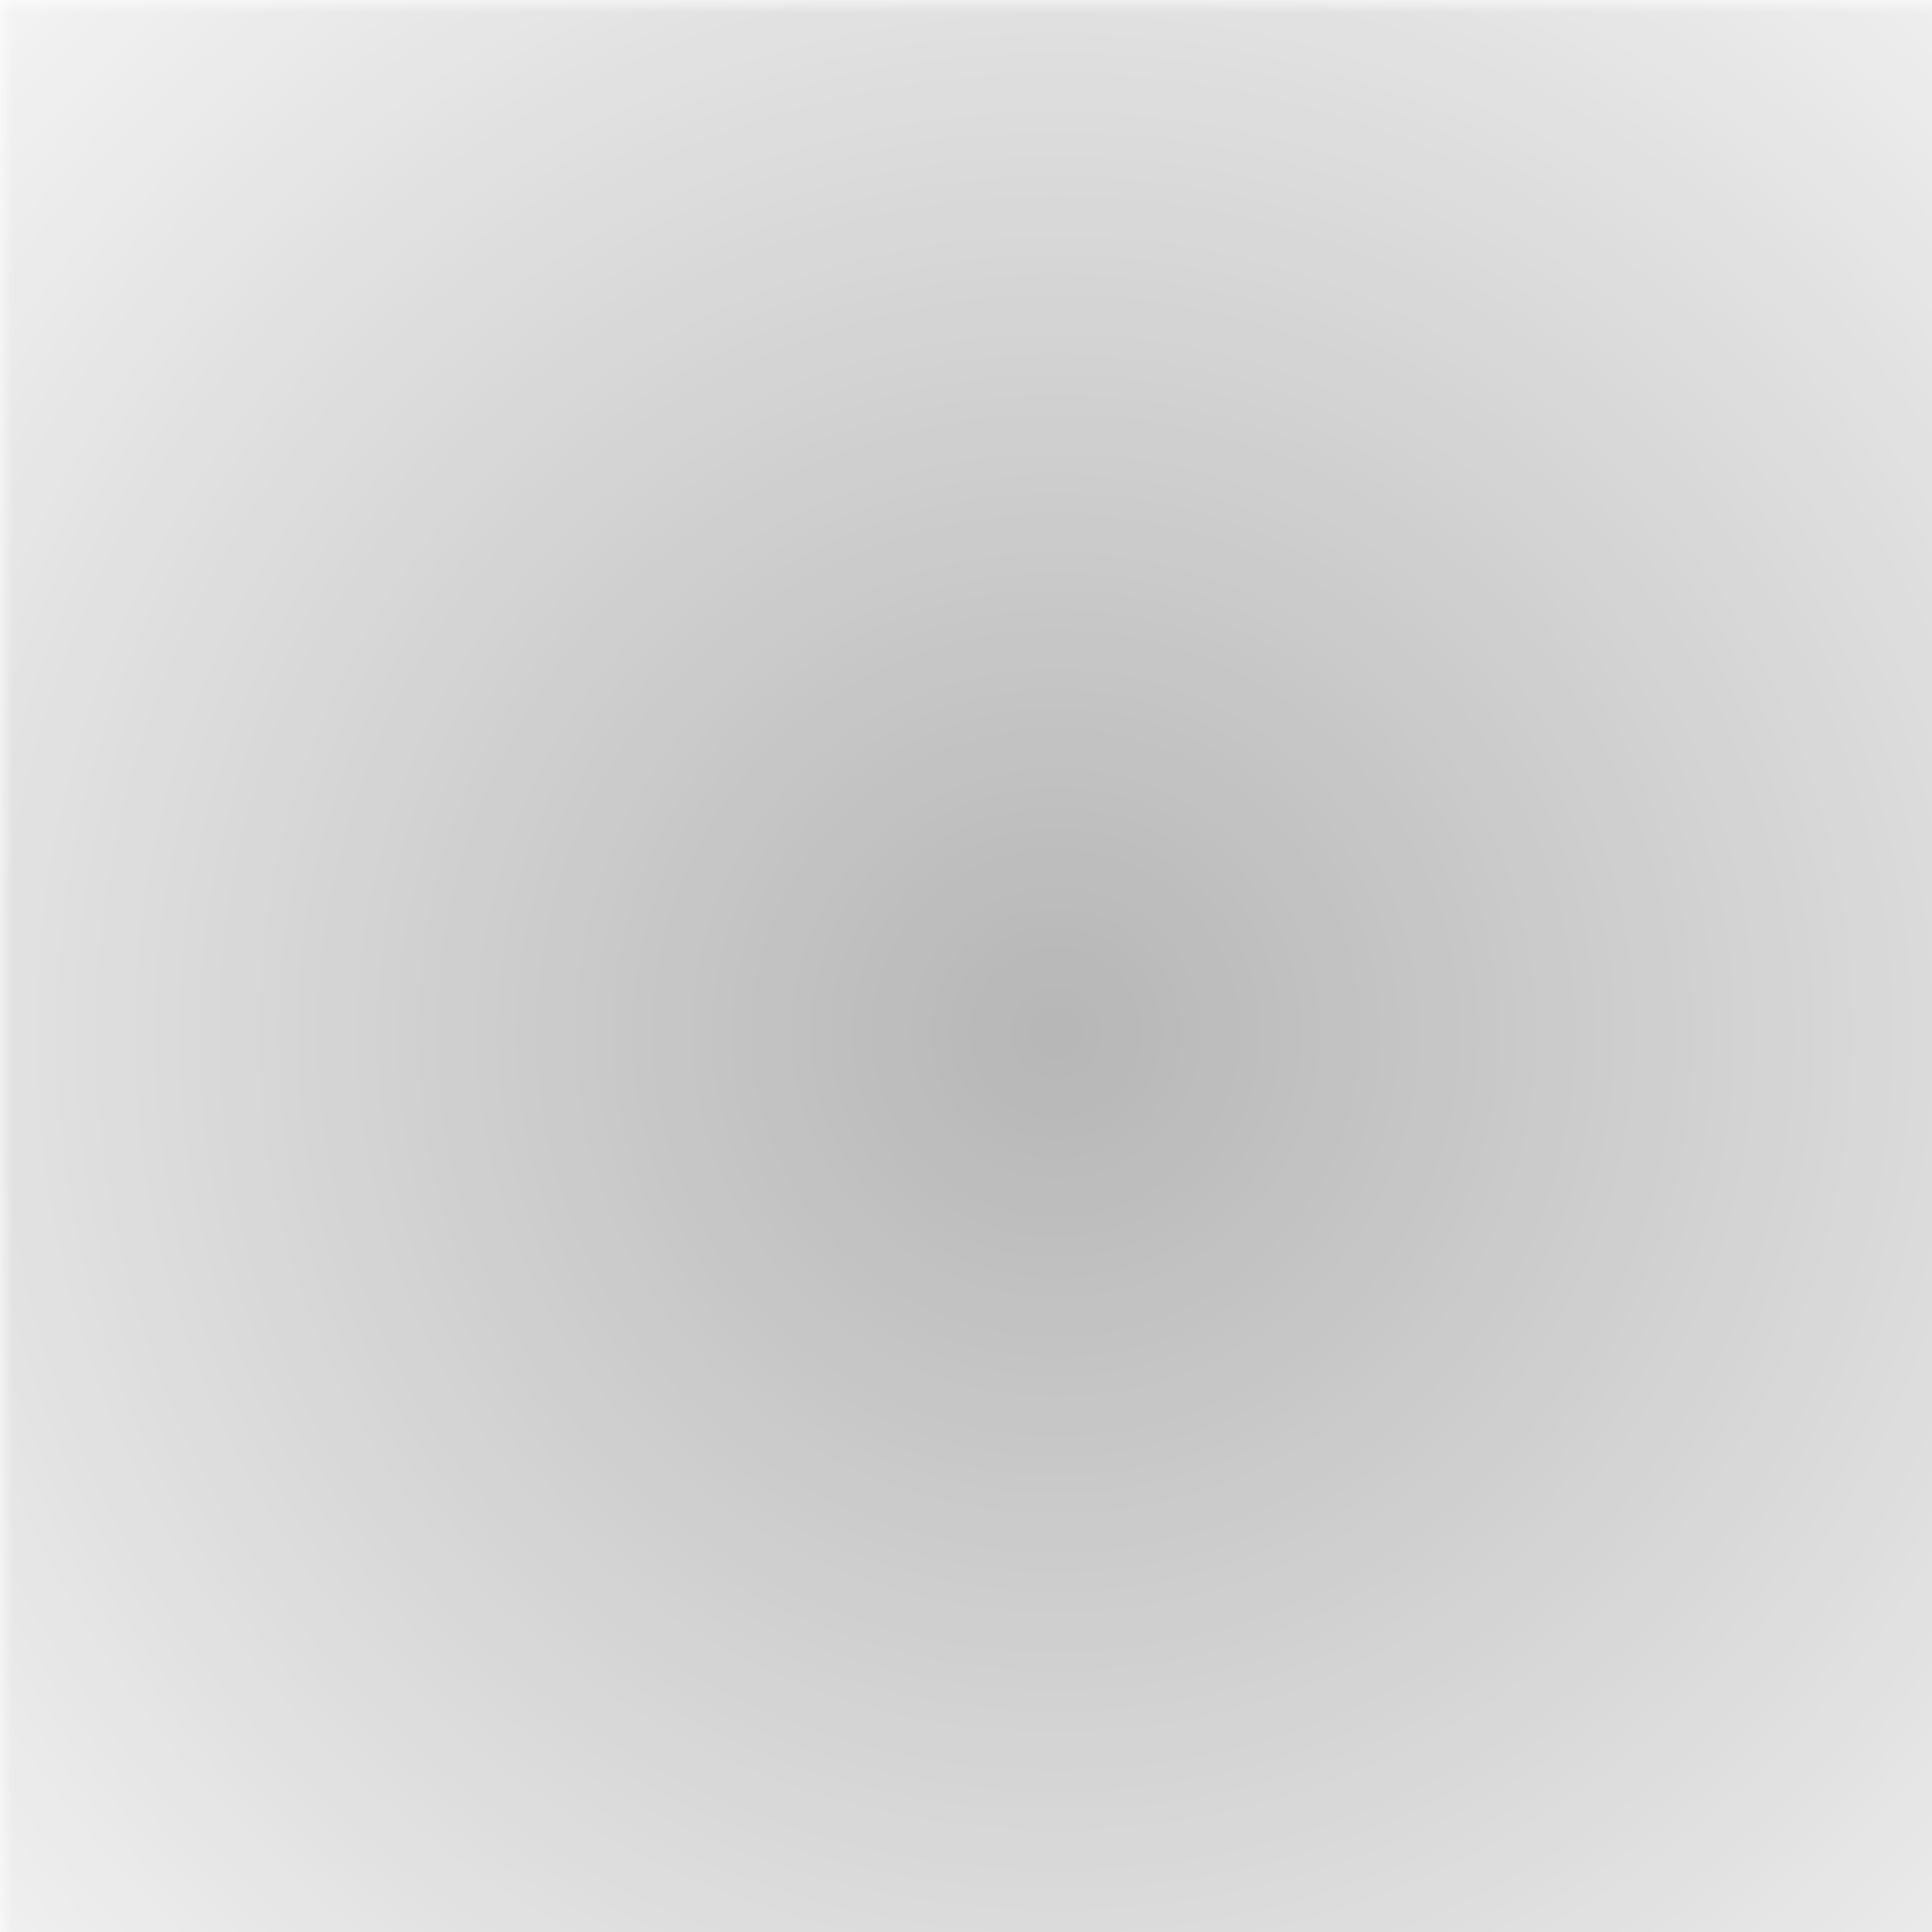 <svg version="1.0" preserveAspectRatio="xMidYMid meet" height="100" viewBox="0 0 75 75" zoomAndPan="magnify" width="100" xmlns:xlink="http://www.w3.org/1999/xlink" xmlns="http://www.w3.org/2000/svg"><defs><filter id="dd2a42cddc" height="100%" width="100%" y="0%" x="0%"><feColorMatrix color-interpolation-filters="sRGB" values="0 0 0 0 1 0 0 0 0 1 0 0 0 0 1 0 0 0 1 0"></feColorMatrix></filter><mask id="c007b93c16"><g filter="url(#dd2a42cddc)"><rect fill-opacity="0.82" height="90" y="-7.5" fill="#000000" width="90" x="-7.5"></rect></g></mask><clipPath id="4ecfb7ee19"><path clip-rule="nonzero" d="M 0 0 L 75 0 L 75 75 L 0 75 Z M 0 0"></path></clipPath><clipPath id="8d49775cba"><path clip-rule="nonzero" d="M -3.184 -9.031 L 85.152 -9.031 C 87.227 -9.031 88.902 -7.352 88.902 -5.281 L 88.902 85.477 C 88.902 87.551 87.227 89.227 85.152 89.227 L -3.184 89.227 C -5.258 89.227 -6.934 87.551 -6.934 85.477 L -6.934 -5.281 C -6.934 -7.352 -5.258 -9.031 -3.184 -9.031 Z M -3.184 -9.031"></path></clipPath><radialGradient fy="49.129" fx="47.92" cy="49.129" id="aa091b3d13" cx="47.92" r="68.629" gradientUnits="userSpaceOnUse" gradientTransform="matrix(1, 0, 0, 1, -6.938, -9.031)"><stop offset="0" stop-color="rgb(65.234%, 65.234%, 65.234%)" stop-opacity="1"></stop><stop offset="0.008" stop-color="rgb(65.439%, 65.439%, 65.439%)" stop-opacity="1"></stop><stop offset="0.012" stop-color="rgb(65.576%, 65.576%, 65.576%)" stop-opacity="1"></stop><stop offset="0.016" stop-color="rgb(65.712%, 65.712%, 65.712%)" stop-opacity="1"></stop><stop offset="0.02" stop-color="rgb(65.849%, 65.849%, 65.849%)" stop-opacity="1"></stop><stop offset="0.023" stop-color="rgb(65.985%, 65.985%, 65.985%)" stop-opacity="1"></stop><stop offset="0.027" stop-color="rgb(66.121%, 66.121%, 66.121%)" stop-opacity="1"></stop><stop offset="0.031" stop-color="rgb(66.258%, 66.258%, 66.258%)" stop-opacity="1"></stop><stop offset="0.035" stop-color="rgb(66.394%, 66.394%, 66.394%)" stop-opacity="1"></stop><stop offset="0.039" stop-color="rgb(66.53%, 66.53%, 66.53%)" stop-opacity="1"></stop><stop offset="0.043" stop-color="rgb(66.667%, 66.667%, 66.667%)" stop-opacity="1"></stop><stop offset="0.047" stop-color="rgb(66.803%, 66.803%, 66.803%)" stop-opacity="1"></stop><stop offset="0.051" stop-color="rgb(66.939%, 66.939%, 66.939%)" stop-opacity="1"></stop><stop offset="0.055" stop-color="rgb(67.076%, 67.076%, 67.076%)" stop-opacity="1"></stop><stop offset="0.059" stop-color="rgb(67.212%, 67.212%, 67.212%)" stop-opacity="1"></stop><stop offset="0.062" stop-color="rgb(67.348%, 67.348%, 67.348%)" stop-opacity="1"></stop><stop offset="0.066" stop-color="rgb(67.485%, 67.485%, 67.485%)" stop-opacity="1"></stop><stop offset="0.07" stop-color="rgb(67.621%, 67.621%, 67.621%)" stop-opacity="1"></stop><stop offset="0.074" stop-color="rgb(67.757%, 67.757%, 67.757%)" stop-opacity="1"></stop><stop offset="0.078" stop-color="rgb(67.894%, 67.894%, 67.894%)" stop-opacity="1"></stop><stop offset="0.082" stop-color="rgb(68.03%, 68.03%, 68.03%)" stop-opacity="1"></stop><stop offset="0.086" stop-color="rgb(68.166%, 68.166%, 68.166%)" stop-opacity="1"></stop><stop offset="0.09" stop-color="rgb(68.303%, 68.303%, 68.303%)" stop-opacity="1"></stop><stop offset="0.094" stop-color="rgb(68.439%, 68.439%, 68.439%)" stop-opacity="1"></stop><stop offset="0.098" stop-color="rgb(68.575%, 68.575%, 68.575%)" stop-opacity="1"></stop><stop offset="0.102" stop-color="rgb(68.712%, 68.712%, 68.712%)" stop-opacity="1"></stop><stop offset="0.105" stop-color="rgb(68.848%, 68.848%, 68.848%)" stop-opacity="1"></stop><stop offset="0.109" stop-color="rgb(68.983%, 68.983%, 68.983%)" stop-opacity="1"></stop><stop offset="0.113" stop-color="rgb(69.121%, 69.121%, 69.121%)" stop-opacity="1"></stop><stop offset="0.117" stop-color="rgb(69.257%, 69.257%, 69.257%)" stop-opacity="1"></stop><stop offset="0.121" stop-color="rgb(69.392%, 69.392%, 69.392%)" stop-opacity="1"></stop><stop offset="0.125" stop-color="rgb(69.53%, 69.53%, 69.53%)" stop-opacity="1"></stop><stop offset="0.129" stop-color="rgb(69.666%, 69.666%, 69.666%)" stop-opacity="1"></stop><stop offset="0.133" stop-color="rgb(69.801%, 69.801%, 69.801%)" stop-opacity="1"></stop><stop offset="0.137" stop-color="rgb(69.939%, 69.939%, 69.939%)" stop-opacity="1"></stop><stop offset="0.141" stop-color="rgb(70.074%, 70.074%, 70.074%)" stop-opacity="1"></stop><stop offset="0.145" stop-color="rgb(70.212%, 70.212%, 70.212%)" stop-opacity="1"></stop><stop offset="0.148" stop-color="rgb(70.348%, 70.348%, 70.348%)" stop-opacity="1"></stop><stop offset="0.152" stop-color="rgb(70.483%, 70.483%, 70.483%)" stop-opacity="1"></stop><stop offset="0.156" stop-color="rgb(70.621%, 70.621%, 70.621%)" stop-opacity="1"></stop><stop offset="0.16" stop-color="rgb(70.757%, 70.757%, 70.757%)" stop-opacity="1"></stop><stop offset="0.164" stop-color="rgb(70.892%, 70.892%, 70.892%)" stop-opacity="1"></stop><stop offset="0.168" stop-color="rgb(71.03%, 71.03%, 71.03%)" stop-opacity="1"></stop><stop offset="0.172" stop-color="rgb(71.165%, 71.165%, 71.165%)" stop-opacity="1"></stop><stop offset="0.176" stop-color="rgb(71.301%, 71.301%, 71.301%)" stop-opacity="1"></stop><stop offset="0.18" stop-color="rgb(71.439%, 71.439%, 71.439%)" stop-opacity="1"></stop><stop offset="0.184" stop-color="rgb(71.574%, 71.574%, 71.574%)" stop-opacity="1"></stop><stop offset="0.188" stop-color="rgb(71.71%, 71.71%, 71.71%)" stop-opacity="1"></stop><stop offset="0.191" stop-color="rgb(71.848%, 71.848%, 71.848%)" stop-opacity="1"></stop><stop offset="0.195" stop-color="rgb(71.983%, 71.983%, 71.983%)" stop-opacity="1"></stop><stop offset="0.199" stop-color="rgb(72.119%, 72.119%, 72.119%)" stop-opacity="1"></stop><stop offset="0.203" stop-color="rgb(72.256%, 72.256%, 72.256%)" stop-opacity="1"></stop><stop offset="0.207" stop-color="rgb(72.392%, 72.392%, 72.392%)" stop-opacity="1"></stop><stop offset="0.211" stop-color="rgb(72.528%, 72.528%, 72.528%)" stop-opacity="1"></stop><stop offset="0.215" stop-color="rgb(72.665%, 72.665%, 72.665%)" stop-opacity="1"></stop><stop offset="0.219" stop-color="rgb(72.801%, 72.801%, 72.801%)" stop-opacity="1"></stop><stop offset="0.223" stop-color="rgb(72.937%, 72.937%, 72.937%)" stop-opacity="1"></stop><stop offset="0.227" stop-color="rgb(73.074%, 73.074%, 73.074%)" stop-opacity="1"></stop><stop offset="0.23" stop-color="rgb(73.21%, 73.21%, 73.21%)" stop-opacity="1"></stop><stop offset="0.234" stop-color="rgb(73.346%, 73.346%, 73.346%)" stop-opacity="1"></stop><stop offset="0.238" stop-color="rgb(73.483%, 73.483%, 73.483%)" stop-opacity="1"></stop><stop offset="0.242" stop-color="rgb(73.619%, 73.619%, 73.619%)" stop-opacity="1"></stop><stop offset="0.246" stop-color="rgb(73.755%, 73.755%, 73.755%)" stop-opacity="1"></stop><stop offset="0.25" stop-color="rgb(73.892%, 73.892%, 73.892%)" stop-opacity="1"></stop><stop offset="0.254" stop-color="rgb(74.097%, 74.097%, 74.097%)" stop-opacity="1"></stop><stop offset="0.262" stop-color="rgb(74.368%, 74.368%, 74.368%)" stop-opacity="1"></stop><stop offset="0.27" stop-color="rgb(74.641%, 74.641%, 74.641%)" stop-opacity="1"></stop><stop offset="0.277" stop-color="rgb(74.915%, 74.915%, 74.915%)" stop-opacity="1"></stop><stop offset="0.285" stop-color="rgb(75.188%, 75.188%, 75.188%)" stop-opacity="1"></stop><stop offset="0.293" stop-color="rgb(75.459%, 75.459%, 75.459%)" stop-opacity="1"></stop><stop offset="0.301" stop-color="rgb(75.732%, 75.732%, 75.732%)" stop-opacity="1"></stop><stop offset="0.309" stop-color="rgb(76.006%, 76.006%, 76.006%)" stop-opacity="1"></stop><stop offset="0.316" stop-color="rgb(76.277%, 76.277%, 76.277%)" stop-opacity="1"></stop><stop offset="0.324" stop-color="rgb(76.55%, 76.55%, 76.55%)" stop-opacity="1"></stop><stop offset="0.332" stop-color="rgb(76.823%, 76.823%, 76.823%)" stop-opacity="1"></stop><stop offset="0.34" stop-color="rgb(77.095%, 77.095%, 77.095%)" stop-opacity="1"></stop><stop offset="0.348" stop-color="rgb(77.368%, 77.368%, 77.368%)" stop-opacity="1"></stop><stop offset="0.355" stop-color="rgb(77.641%, 77.641%, 77.641%)" stop-opacity="1"></stop><stop offset="0.363" stop-color="rgb(77.913%, 77.913%, 77.913%)" stop-opacity="1"></stop><stop offset="0.371" stop-color="rgb(78.186%, 78.186%, 78.186%)" stop-opacity="1"></stop><stop offset="0.379" stop-color="rgb(78.459%, 78.459%, 78.459%)" stop-opacity="1"></stop><stop offset="0.387" stop-color="rgb(78.731%, 78.731%, 78.731%)" stop-opacity="1"></stop><stop offset="0.395" stop-color="rgb(79.004%, 79.004%, 79.004%)" stop-opacity="1"></stop><stop offset="0.402" stop-color="rgb(79.277%, 79.277%, 79.277%)" stop-opacity="1"></stop><stop offset="0.41" stop-color="rgb(79.55%, 79.55%, 79.55%)" stop-opacity="1"></stop><stop offset="0.418" stop-color="rgb(79.822%, 79.822%, 79.822%)" stop-opacity="1"></stop><stop offset="0.426" stop-color="rgb(80.095%, 80.095%, 80.095%)" stop-opacity="1"></stop><stop offset="0.434" stop-color="rgb(80.368%, 80.368%, 80.368%)" stop-opacity="1"></stop><stop offset="0.441" stop-color="rgb(80.64%, 80.64%, 80.64%)" stop-opacity="1"></stop><stop offset="0.449" stop-color="rgb(80.913%, 80.913%, 80.913%)" stop-opacity="1"></stop><stop offset="0.457" stop-color="rgb(81.186%, 81.186%, 81.186%)" stop-opacity="1"></stop><stop offset="0.465" stop-color="rgb(81.458%, 81.458%, 81.458%)" stop-opacity="1"></stop><stop offset="0.473" stop-color="rgb(81.731%, 81.731%, 81.731%)" stop-opacity="1"></stop><stop offset="0.48" stop-color="rgb(82.004%, 82.004%, 82.004%)" stop-opacity="1"></stop><stop offset="0.488" stop-color="rgb(82.275%, 82.275%, 82.275%)" stop-opacity="1"></stop><stop offset="0.496" stop-color="rgb(82.549%, 82.549%, 82.549%)" stop-opacity="1"></stop><stop offset="0.504" stop-color="rgb(82.753%, 82.753%, 82.753%)" stop-opacity="1"></stop><stop offset="0.508" stop-color="rgb(82.89%, 82.89%, 82.89%)" stop-opacity="1"></stop><stop offset="0.512" stop-color="rgb(83.026%, 83.026%, 83.026%)" stop-opacity="1"></stop><stop offset="0.516" stop-color="rgb(83.162%, 83.162%, 83.162%)" stop-opacity="1"></stop><stop offset="0.52" stop-color="rgb(83.299%, 83.299%, 83.299%)" stop-opacity="1"></stop><stop offset="0.523" stop-color="rgb(83.435%, 83.435%, 83.435%)" stop-opacity="1"></stop><stop offset="0.527" stop-color="rgb(83.571%, 83.571%, 83.571%)" stop-opacity="1"></stop><stop offset="0.531" stop-color="rgb(83.708%, 83.708%, 83.708%)" stop-opacity="1"></stop><stop offset="0.535" stop-color="rgb(83.844%, 83.844%, 83.844%)" stop-opacity="1"></stop><stop offset="0.539" stop-color="rgb(83.98%, 83.98%, 83.98%)" stop-opacity="1"></stop><stop offset="0.543" stop-color="rgb(84.117%, 84.117%, 84.117%)" stop-opacity="1"></stop><stop offset="0.547" stop-color="rgb(84.253%, 84.253%, 84.253%)" stop-opacity="1"></stop><stop offset="0.551" stop-color="rgb(84.389%, 84.389%, 84.389%)" stop-opacity="1"></stop><stop offset="0.555" stop-color="rgb(84.526%, 84.526%, 84.526%)" stop-opacity="1"></stop><stop offset="0.559" stop-color="rgb(84.662%, 84.662%, 84.662%)" stop-opacity="1"></stop><stop offset="0.562" stop-color="rgb(84.798%, 84.798%, 84.798%)" stop-opacity="1"></stop><stop offset="0.566" stop-color="rgb(84.935%, 84.935%, 84.935%)" stop-opacity="1"></stop><stop offset="0.57" stop-color="rgb(85.071%, 85.071%, 85.071%)" stop-opacity="1"></stop><stop offset="0.574" stop-color="rgb(85.207%, 85.207%, 85.207%)" stop-opacity="1"></stop><stop offset="0.578" stop-color="rgb(85.344%, 85.344%, 85.344%)" stop-opacity="1"></stop><stop offset="0.582" stop-color="rgb(85.48%, 85.48%, 85.48%)" stop-opacity="1"></stop><stop offset="0.586" stop-color="rgb(85.616%, 85.616%, 85.616%)" stop-opacity="1"></stop><stop offset="0.59" stop-color="rgb(85.753%, 85.753%, 85.753%)" stop-opacity="1"></stop><stop offset="0.594" stop-color="rgb(85.889%, 85.889%, 85.889%)" stop-opacity="1"></stop><stop offset="0.598" stop-color="rgb(86.024%, 86.024%, 86.024%)" stop-opacity="1"></stop><stop offset="0.602" stop-color="rgb(86.162%, 86.162%, 86.162%)" stop-opacity="1"></stop><stop offset="0.605" stop-color="rgb(86.298%, 86.298%, 86.298%)" stop-opacity="1"></stop><stop offset="0.609" stop-color="rgb(86.433%, 86.433%, 86.433%)" stop-opacity="1"></stop><stop offset="0.613" stop-color="rgb(86.571%, 86.571%, 86.571%)" stop-opacity="1"></stop><stop offset="0.617" stop-color="rgb(86.707%, 86.707%, 86.707%)" stop-opacity="1"></stop><stop offset="0.621" stop-color="rgb(86.842%, 86.842%, 86.842%)" stop-opacity="1"></stop><stop offset="0.625" stop-color="rgb(86.98%, 86.98%, 86.98%)" stop-opacity="1"></stop><stop offset="0.629" stop-color="rgb(87.184%, 87.184%, 87.184%)" stop-opacity="1"></stop><stop offset="0.637" stop-color="rgb(87.457%, 87.457%, 87.457%)" stop-opacity="1"></stop><stop offset="0.645" stop-color="rgb(87.729%, 87.729%, 87.729%)" stop-opacity="1"></stop><stop offset="0.652" stop-color="rgb(88.002%, 88.002%, 88.002%)" stop-opacity="1"></stop><stop offset="0.66" stop-color="rgb(88.275%, 88.275%, 88.275%)" stop-opacity="1"></stop><stop offset="0.668" stop-color="rgb(88.547%, 88.547%, 88.547%)" stop-opacity="1"></stop><stop offset="0.676" stop-color="rgb(88.82%, 88.82%, 88.82%)" stop-opacity="1"></stop><stop offset="0.684" stop-color="rgb(89.093%, 89.093%, 89.093%)" stop-opacity="1"></stop><stop offset="0.691" stop-color="rgb(89.365%, 89.365%, 89.365%)" stop-opacity="1"></stop><stop offset="0.699" stop-color="rgb(89.638%, 89.638%, 89.638%)" stop-opacity="1"></stop><stop offset="0.707" stop-color="rgb(89.911%, 89.911%, 89.911%)" stop-opacity="1"></stop><stop offset="0.715" stop-color="rgb(90.182%, 90.182%, 90.182%)" stop-opacity="1"></stop><stop offset="0.723" stop-color="rgb(90.456%, 90.456%, 90.456%)" stop-opacity="1"></stop><stop offset="0.73" stop-color="rgb(90.729%, 90.729%, 90.729%)" stop-opacity="1"></stop><stop offset="0.738" stop-color="rgb(91%, 91%, 91%)" stop-opacity="1"></stop><stop offset="0.746" stop-color="rgb(91.273%, 91.273%, 91.273%)" stop-opacity="1"></stop><stop offset="0.754" stop-color="rgb(91.478%, 91.478%, 91.478%)" stop-opacity="1"></stop><stop offset="0.758" stop-color="rgb(91.615%, 91.615%, 91.615%)" stop-opacity="1"></stop><stop offset="0.762" stop-color="rgb(91.751%, 91.751%, 91.751%)" stop-opacity="1"></stop><stop offset="0.766" stop-color="rgb(91.887%, 91.887%, 91.887%)" stop-opacity="1"></stop><stop offset="0.77" stop-color="rgb(92.024%, 92.024%, 92.024%)" stop-opacity="1"></stop><stop offset="0.773" stop-color="rgb(92.16%, 92.16%, 92.16%)" stop-opacity="1"></stop><stop offset="0.777" stop-color="rgb(92.296%, 92.296%, 92.296%)" stop-opacity="1"></stop><stop offset="0.781" stop-color="rgb(92.433%, 92.433%, 92.433%)" stop-opacity="1"></stop><stop offset="0.785" stop-color="rgb(92.569%, 92.569%, 92.569%)" stop-opacity="1"></stop><stop offset="0.789" stop-color="rgb(92.705%, 92.705%, 92.705%)" stop-opacity="1"></stop><stop offset="0.793" stop-color="rgb(92.842%, 92.842%, 92.842%)" stop-opacity="1"></stop><stop offset="0.797" stop-color="rgb(92.978%, 92.978%, 92.978%)" stop-opacity="1"></stop><stop offset="0.801" stop-color="rgb(93.114%, 93.114%, 93.114%)" stop-opacity="1"></stop><stop offset="0.805" stop-color="rgb(93.251%, 93.251%, 93.251%)" stop-opacity="1"></stop><stop offset="0.809" stop-color="rgb(93.387%, 93.387%, 93.387%)" stop-opacity="1"></stop><stop offset="0.812" stop-color="rgb(93.523%, 93.523%, 93.523%)" stop-opacity="1"></stop><stop offset="0.816" stop-color="rgb(93.727%, 93.727%, 93.727%)" stop-opacity="1"></stop><stop offset="0.824" stop-color="rgb(94%, 94%, 94%)" stop-opacity="1"></stop><stop offset="0.832" stop-color="rgb(94.273%, 94.273%, 94.273%)" stop-opacity="1"></stop><stop offset="0.84" stop-color="rgb(94.545%, 94.545%, 94.545%)" stop-opacity="1"></stop><stop offset="0.848" stop-color="rgb(94.818%, 94.818%, 94.818%)" stop-opacity="1"></stop><stop offset="0.855" stop-color="rgb(95.091%, 95.091%, 95.091%)" stop-opacity="1"></stop><stop offset="0.863" stop-color="rgb(95.363%, 95.363%, 95.363%)" stop-opacity="1"></stop><stop offset="0.871" stop-color="rgb(95.636%, 95.636%, 95.636%)" stop-opacity="1"></stop><stop offset="0.879" stop-color="rgb(95.84%, 95.84%, 95.84%)" stop-opacity="1"></stop><stop offset="0.883" stop-color="rgb(95.978%, 95.978%, 95.978%)" stop-opacity="1"></stop><stop offset="0.887" stop-color="rgb(96.114%, 96.114%, 96.114%)" stop-opacity="1"></stop><stop offset="0.891" stop-color="rgb(96.249%, 96.249%, 96.249%)" stop-opacity="1"></stop><stop offset="0.895" stop-color="rgb(96.387%, 96.387%, 96.387%)" stop-opacity="1"></stop><stop offset="0.898" stop-color="rgb(96.523%, 96.523%, 96.523%)" stop-opacity="1"></stop><stop offset="0.902" stop-color="rgb(96.658%, 96.658%, 96.658%)" stop-opacity="1"></stop><stop offset="0.906" stop-color="rgb(96.796%, 96.796%, 96.796%)" stop-opacity="1"></stop><stop offset="0.91" stop-color="rgb(97%, 97%, 97%)" stop-opacity="1"></stop><stop offset="0.918" stop-color="rgb(97.272%, 97.272%, 97.272%)" stop-opacity="1"></stop><stop offset="0.926" stop-color="rgb(97.545%, 97.545%, 97.545%)" stop-opacity="1"></stop><stop offset="0.934" stop-color="rgb(97.818%, 97.818%, 97.818%)" stop-opacity="1"></stop><stop offset="0.941" stop-color="rgb(98.022%, 98.022%, 98.022%)" stop-opacity="1"></stop><stop offset="0.945" stop-color="rgb(98.158%, 98.158%, 98.158%)" stop-opacity="1"></stop><stop offset="0.949" stop-color="rgb(98.294%, 98.294%, 98.294%)" stop-opacity="1"></stop><stop offset="0.953" stop-color="rgb(98.431%, 98.431%, 98.431%)" stop-opacity="1"></stop><stop offset="0.957" stop-color="rgb(98.636%, 98.636%, 98.636%)" stop-opacity="1"></stop><stop offset="0.965" stop-color="rgb(98.907%, 98.907%, 98.907%)" stop-opacity="1"></stop><stop offset="0.973" stop-color="rgb(99.112%, 99.112%, 99.112%)" stop-opacity="1"></stop><stop offset="0.977" stop-color="rgb(99.249%, 99.249%, 99.249%)" stop-opacity="1"></stop><stop offset="0.98" stop-color="rgb(99.454%, 99.454%, 99.454%)" stop-opacity="1"></stop><stop offset="0.988" stop-color="rgb(99.658%, 99.658%, 99.658%)" stop-opacity="1"></stop><stop offset="0.992" stop-color="rgb(99.863%, 99.863%, 99.863%)" stop-opacity="1"></stop><stop offset="1" stop-color="rgb(100%, 100%, 100%)" stop-opacity="1"></stop></radialGradient><clipPath id="85f9766e9d"><rect height="75" y="0" width="75" x="0"></rect></clipPath></defs><rect fill-opacity="1" height="90" y="-7.5" fill="#ffffff" width="90" x="-7.5"></rect><rect fill-opacity="1" height="90" y="-7.5" fill="#ffffff" width="90" x="-7.5"></rect><g mask="url(#c007b93c16)"><g transform="matrix(1, 0, 0, 1, 0, -0)"><g clip-path="url(#85f9766e9d)"><g clip-path="url(#4ecfb7ee19)"><g clip-path="url(#8d49775cba)"><rect y="-16.5" height="108" width="108" fill="url(#aa091b3d13)" x="-16.5"></rect></g></g></g></g></g></svg>